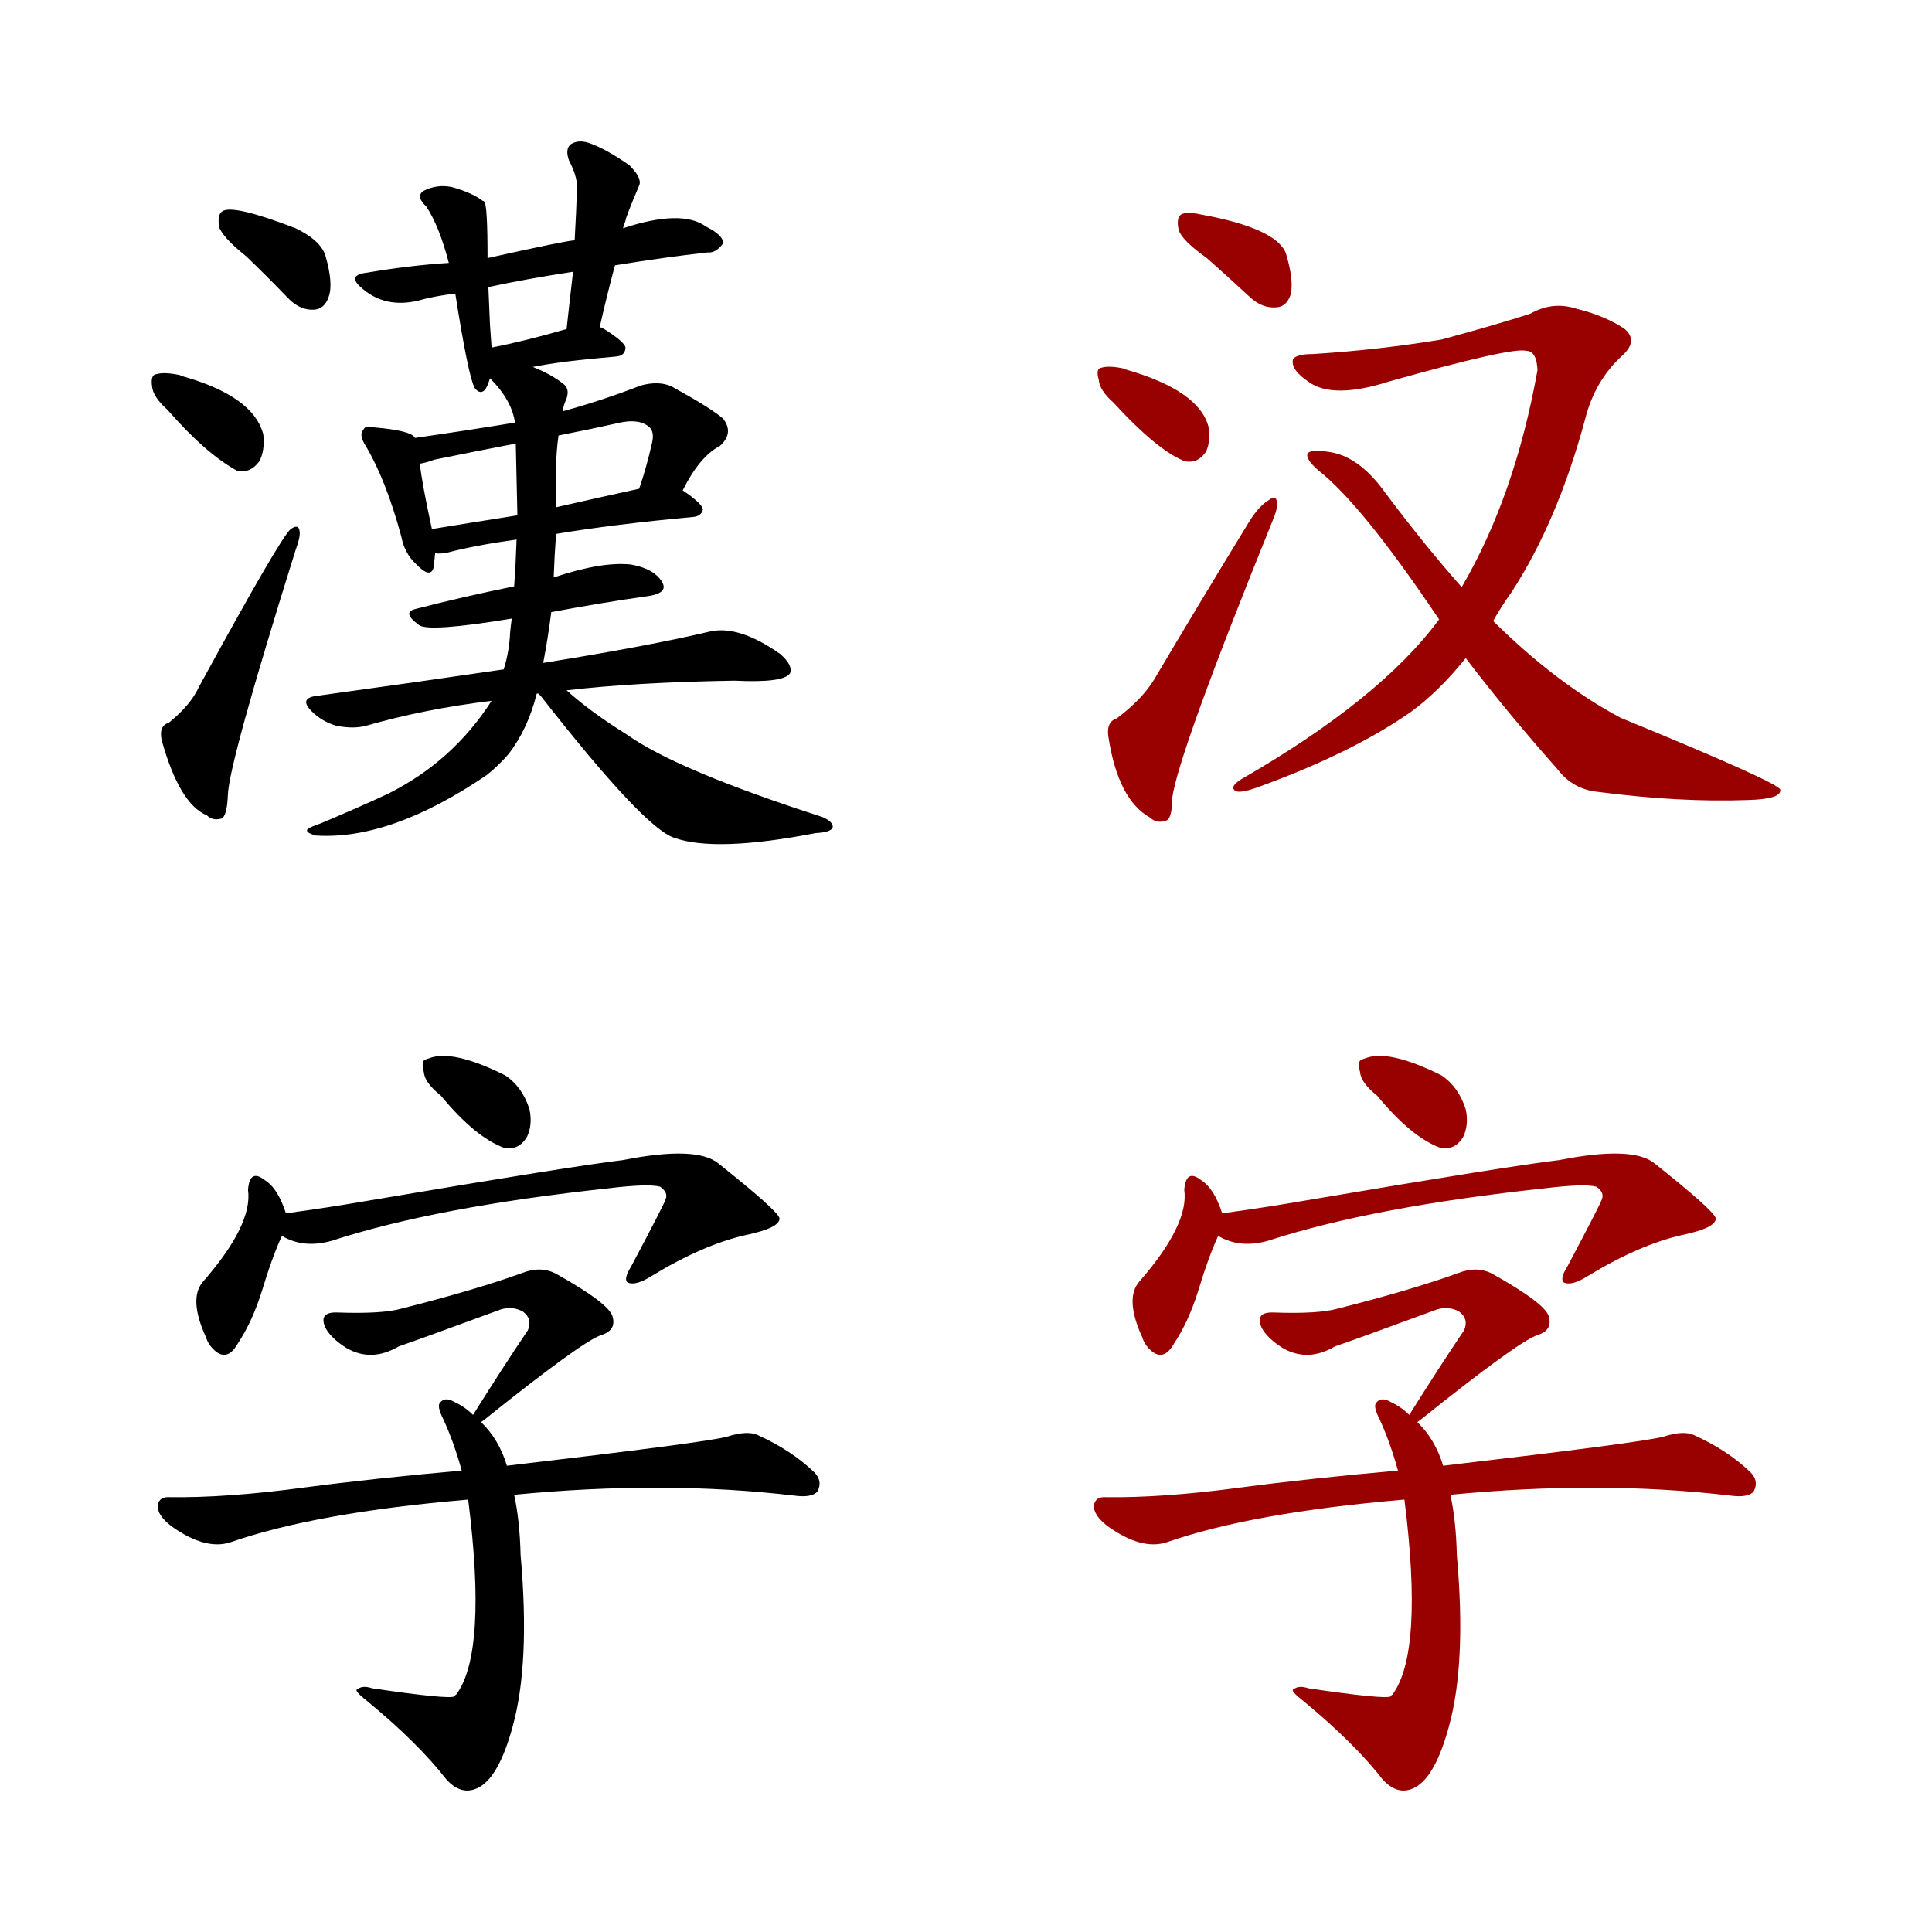 <?xml version="1.0" encoding="UTF-8" standalone="no"?>
<svg xmlns="http://www.w3.org/2000/svg" height="350" width="350" version="1.0">
	<path d="m44.64,46.462c2.435,2.338,4.919,4.821,7.451,7.451,1.461,1.558,3.068,2.289,4.821,2.192,1.266-0.097,2.143-0.876,2.63-2.338,0.584-1.558,0.39-4.042-0.584-7.451-0.584-1.851-2.386-3.506-5.406-4.967-7.597-2.922-12.029-3.945-13.295-3.068-0.584,0.39-0.779,1.315-0.584,2.776,0.39,1.266,2.045,3.068,4.967,5.406zm-14.317,27.759c4.675,5.357,8.912,9.058,12.711,11.104,1.558,0.292,2.873-0.292,3.945-1.753,0.682-1.266,0.925-2.873,0.731-4.821-1.169-4.675-6.136-8.23-14.902-10.665-0.097-0.097-0.195-0.146-0.292-0.146-1.851-0.39-3.263-0.438-4.237-0.146-0.682,0.097-0.925,0.828-0.73,2.192,0.097,1.266,1.023,2.679,2.776,4.237zm0.292,56.686c-1.266,0.39-1.704,1.461-1.315,3.214,2.143,7.695,4.87,12.224,8.181,13.587,0.682,0.682,1.558,0.877,2.63,0.584,0.682-0.292,1.071-1.704,1.169-4.237,0.097-3.799,4.188-18.603,12.272-44.414,0.584-1.558,0.828-2.678,0.731-3.36-0.097-0.974-0.633-1.12-1.607-0.438-1.169,0.877-6.721,10.422-16.655,28.635-0.974,2.143-2.776,4.286-5.406,6.428zm66.913-5.26c0.097,0.097,0.243,0.244,0.438,0.438,12.564,16.071,20.649,24.642,24.252,25.713,4.967,1.753,13.49,1.461,25.567-0.877,1.85-0.097,2.873-0.438,3.068-1.023,0.097-0.682-0.536-1.315-1.899-1.899-17.532-5.649-29.317-10.617-35.356-14.902-4.383-2.727-8.036-5.406-10.957-8.035,8.279-0.974,18.408-1.558,30.389-1.753,5.941,0.292,9.302-0.146,10.081-1.315,0.389-0.974-0.195-2.143-1.753-3.506-4.968-3.506-9.204-4.87-12.711-4.091-7.402,1.753-17.483,3.652-30.242,5.698,0.584-3.019,1.071-6.087,1.461-9.204,6.234-1.169,12.126-2.143,17.678-2.922,2.435-0.39,3.214-1.266,2.338-2.63-0.974-1.558-2.825-2.581-5.552-3.068-3.506-0.39-8.182,0.39-14.026,2.338,0.097-2.727,0.243-5.357,0.438-7.889,7.013-1.169,15.292-2.191,24.837-3.068,0.974-0.097,1.558-0.536,1.753-1.315-0-0.682-1.218-1.851-3.652-3.506,2.045-4.091,4.285-6.769,6.721-8.035,1.753-1.558,1.948-3.214,0.584-4.967-1.461-1.266-4.578-3.214-9.35-5.844-1.558-0.682-3.409-0.73-5.552-0.146-4.773,1.851-9.496,3.409-14.172,4.675,0.097-0.682,0.341-1.461,0.73-2.338,0.39-1.169,0.195-2.045-0.584-2.63-1.461-1.169-3.312-2.191-5.552-3.068,3.312-0.682,8.376-1.315,15.194-1.899,0.974-0.097,1.51-0.584,1.607-1.461,0.097-0.682-1.266-1.899-4.091-3.652-0.098-0.097-0.292-0.146-0.584-0.146,0.876-3.896,1.802-7.646,2.776-11.25,5.941-0.974,11.542-1.753,16.801-2.338,0.974,0.098,1.899-0.438,2.776-1.607,0.097-0.974-0.925-1.997-3.068-3.068-2.922-2.143-7.938-2.045-15.048,0.292,0.097-0.389,0.243-0.828,0.438-1.315-0-0.389,0.828-2.532,2.484-6.428,0.389-0.876-0.195-2.094-1.753-3.652-2.922-2.045-5.406-3.409-7.451-4.091-1.266-0.389-2.338-0.292-3.214,0.292-0.682,0.585-0.779,1.558-0.292,2.922,0.974,1.851,1.461,3.458,1.461,4.821-0.098,3.019-0.244,6.234-0.438,9.643-0.877,0-6.136,1.071-15.779,3.214-0-6.428-0.195-9.837-0.584-10.227-0.097-0.097-0.195-0.146-0.292-0.146-1.266-0.974-3.117-1.802-5.552-2.484-1.851-0.389-3.604-0.146-5.26,0.731-0.877,0.682-0.682,1.607,0.584,2.776,1.558,2.338,2.922,5.747,4.091,10.227-4.675,0.292-9.594,0.877-14.756,1.753-2.63,0.292-2.922,1.266-0.877,2.922,2.727,2.338,6.039,3.068,9.935,2.192,2.045-0.584,4.334-1.023,6.867-1.315,1.558,9.935,2.727,15.633,3.506,17.094,0.682,0.877,1.315,0.974,1.899,0.292,0.292-0.39,0.584-1.071,0.877-2.045,2.63,2.63,4.139,5.308,4.529,8.035-5.941,0.974-11.98,1.899-18.116,2.776-0.39-0.877-2.825-1.51-7.305-1.899-1.169-0.292-1.851-0.146-2.045,0.438-0.584,0.584-0.438,1.558,0.438,2.922,2.435,4.091,4.578,9.545,6.428,16.363,0.39,2.045,1.266,3.701,2.63,4.967,1.753,1.851,2.825,2.094,3.214,0.731,0.097-0.682,0.195-1.558,0.292-2.63,0.584,0.097,1.363,0.049,2.338-0.146,3.312-0.877,7.451-1.656,12.418-2.338-0.097,2.922-0.244,5.747-0.438,8.474-6.234,1.266-12.175,2.63-17.824,4.091-1.753,0.39-1.558,1.364,0.584,2.922,1.169,0.877,6.769,0.487,16.801-1.169-0.097,0.682-0.195,1.51-0.292,2.484-0.097,2.338-0.487,4.578-1.169,6.721-10.617,1.558-21.964,3.166-34.041,4.821-2.045,0.292-2.289,1.218-0.731,2.776,1.266,1.266,2.776,2.143,4.529,2.63,2.045,0.39,3.799,0.39,5.26,0,7.11-2.045,14.707-3.555,22.791-4.529-4.675,7.305-10.909,12.905-18.701,16.801-3.312,1.558-7.402,3.36-12.272,5.406-1.169,0.39-1.948,0.731-2.338,1.023-0.39,0.39,0.097,0.779,1.461,1.169,9.058,0.584,19.382-3.068,30.973-10.957,1.461-1.169,2.776-2.435,3.945-3.799,2.337-3.019,4.042-6.672,5.114-10.957zm-3.798-32.29c-5.552,0.877-10.714,1.704-15.486,2.484-1.169-5.357-1.899-9.302-2.192-11.834,0.682-0.097,1.558-0.341,2.63-0.73,4.772-0.974,9.691-1.948,14.756-2.922,0.097,4.48,0.195,8.815,0.292,13.003zm7.013-8.328c-0-2.045,0.146-4.091,0.438-6.136,3.506-0.682,7.013-1.412,10.519-2.192,2.727-0.682,4.724-0.438,5.99,0.731,0.584,0.584,0.73,1.51,0.438,2.776-0.682,3.019-1.461,5.795-2.338,8.328-5.357,1.169-10.373,2.289-15.048,3.36-0-2.435-0-4.724,0-6.867zm-11.685-22.061c-0.097-1.461-0.195-2.825-0.292-4.091-0.097-2.435-0.195-4.724-0.292-6.867,4.48-0.974,9.594-1.899,15.34-2.776-0.39,3.312-0.779,6.769-1.169,10.373-5.065,1.461-9.594,2.581-13.587,3.36z" fill="#000"/>
	<path d="m218.63,46.754c2.435,2.143,5.016,4.481,7.743,7.013,1.558,1.461,3.214,2.094,4.967,1.899,1.169-0.097,1.997-0.876,2.484-2.338,0.39-1.753,0.097-4.237-0.877-7.451-1.169-3.019-6.282-5.357-15.34-7.013-1.753-0.389-2.971-0.389-3.652,0-0.584,0.39-0.731,1.315-0.438,2.776,0.39,1.266,2.094,2.971,5.114,5.114zm-16.947,26.152c5.357,5.844,9.691,9.399,13.003,10.665,1.558,0.292,2.825-0.292,3.799-1.753,0.584-1.266,0.73-2.776,0.438-4.529-1.169-4.383-6.185-7.841-15.048-10.373-0.097-0.097-0.195-0.146-0.292-0.146-1.753-0.39-3.117-0.438-4.091-0.146-0.682,0.097-0.828,0.828-0.438,2.192,0.097,1.266,0.974,2.63,2.63,4.091zm0.584,57.271c-1.266,0.39-1.753,1.51-1.461,3.36,1.169,7.597,3.701,12.467,7.597,14.61,0.682,0.682,1.558,0.877,2.63,0.584,0.877-0.097,1.315-1.461,1.315-4.091,0.682-5.26,6.721-21.964,18.116-50.112,0.682-1.558,0.974-2.727,0.877-3.506-0.098-0.974-0.584-1.12-1.461-0.438-1.169,0.682-2.338,1.948-3.506,3.799-6.136,10.032-11.883,19.577-17.24,28.635-1.461,2.435-3.75,4.821-6.867,7.159zm58.44-17.97c-7.11,9.643-19.042,19.285-35.794,28.928-1.558,0.974-1.899,1.704-1.023,2.192,0.682,0.292,2.289-0.049,4.821-1.023,11.103-4.091,20.113-8.571,27.028-13.441,3.312-2.435,6.574-5.649,9.789-9.643,4.967,6.526,10.519,13.246,16.655,20.162,1.851,2.435,4.334,3.799,7.451,4.091,9.74,1.266,18.701,1.753,26.882,1.461,4.188-0.097,6.185-0.73,5.99-1.899-0.292-0.877-9.935-5.211-28.928-13.003-7.695-4.091-15.389-9.935-23.084-17.532,0.974-1.753,2.094-3.506,3.36-5.26,5.552-8.571,9.983-18.993,13.295-31.265,1.169-4.675,3.409-8.522,6.721-11.542,2.045-1.851,2.143-3.506,0.292-4.967-2.435-1.558-5.26-2.727-8.474-3.506-2.922-0.974-5.747-0.682-8.474,0.877-3.896,1.266-9.253,2.825-16.071,4.675-7.695,1.266-15.487,2.143-23.376,2.63-1.851,0-3.019,0.292-3.506,0.877-0.39,1.266,0.584,2.679,2.922,4.237,2.922,2.046,7.743,1.997,14.464-0.146,14.902-4.188,23.181-6.039,24.837-5.552,1.266,0,1.948,1.169,2.045,3.506-2.727,15.194-7.305,28.295-13.733,39.301-4.48-5.065-9.058-10.714-13.733-16.947-3.312-4.675-6.867-7.207-10.665-7.597-1.851-0.292-3.019-0.195-3.506,0.292-0.292,0.682,0.341,1.705,1.899,3.068,5.26,4.091,12.564,13.1,21.915,27.028z" fill="#900"/>
	<path d="m79.85,198.47c4.188,5.065,8.035,8.23,11.542,9.496,1.753,0.292,3.117-0.389,4.091-2.045,0.682-1.461,0.828-3.117,0.438-4.967-0.877-2.727-2.338-4.772-4.383-6.136-6.428-3.214-11.055-4.237-13.879-3.068-0.097,0-0.244,0.049-0.438,0.146-0.682,0.098-0.828,0.877-0.438,2.338,0.097,1.266,1.12,2.679,3.068,4.237zm-28.781,25.421c2.63,1.558,5.649,1.851,9.058,0.877,12.564-4.091,29.268-7.256,50.112-9.496,4.772-0.584,7.889-0.682,9.35-0.292,0.974,0.682,1.315,1.412,1.023,2.192-0,0.292-2.094,4.383-6.282,12.272-0.974,1.558-1.169,2.533-0.584,2.922,0.974,0.39,2.386,0,4.237-1.169,6.233-3.799,11.931-6.282,17.094-7.451,4.188-0.876,6.233-1.899,6.136-3.068-0.292-0.974-3.994-4.285-11.104-9.935-2.63-2.143-8.376-2.337-17.24-0.584-5.844,0.682-21.136,3.117-45.875,7.305-5.065,0.877-10.13,1.656-15.194,2.338-0.974-3.019-2.24-5.016-3.799-5.99-1.851-1.461-2.873-0.876-3.068,1.753,0.584,4.188-2.143,9.74-8.181,16.655-1.753,2.046-1.558,5.406,0.584,10.081,0.097,0.39,0.341,0.877,0.73,1.461,1.851,2.338,3.506,2.24,4.967-0.292,1.753-2.63,3.214-5.795,4.383-9.496,1.266-4.188,2.484-7.548,3.652-10.081zm42.076,46.898c18.116-1.753,35.015-1.704,50.696,0.146,2.143,0.292,3.555,0.049,4.237-0.73,0.682-1.266,0.487-2.435-0.584-3.506-2.727-2.63-6.136-4.87-10.227-6.721-1.266-0.584-3.117-0.487-5.552,0.292-2.435,0.682-15.73,2.435-39.885,5.26-0.974-3.214-2.533-5.844-4.675-7.889,0.097-0.097,0.292-0.243,0.584-0.438,11.785-9.448,18.847-14.561,21.184-15.34,1.851-0.584,2.532-1.704,2.045-3.36-0.39-1.558-3.799-4.139-10.227-7.743-1.851-0.974-3.896-1.023-6.136-0.146-5.649,2.046-12.905,4.188-21.769,6.428-2.338,0.682-6.234,0.925-11.688,0.73-2.338-0.097-3.068,0.828-2.192,2.776,0.682,1.266,1.948,2.484,3.799,3.652,3.019,1.753,6.185,1.656,9.496-0.292,2.045-0.682,8.23-2.922,18.555-6.721,1.461-0.39,2.776-0.243,3.945,0.438,1.169,0.877,1.461,1.997,0.877,3.36-3.019,4.48-6.331,9.594-9.935,15.34-0.974-0.974-2.094-1.753-3.36-2.338-1.169-0.682-2.046-0.633-2.63,0.146-0.39,0.39-0.195,1.364,0.584,2.922,1.266,2.727,2.386,5.844,3.36,9.35-10.909,0.974-20.405,1.997-28.489,3.068-9.448,1.266-17.581,1.851-24.399,1.753-1.266-0.097-1.997,0.39-2.192,1.461-0.097,1.169,0.73,2.435,2.484,3.799,4.091,2.922,7.646,3.896,10.665,2.922,10.324-3.604,24.691-6.185,43.099-7.743,2.337,18.506,1.607,30.291-2.192,35.356-0.097,0-0.195,0.097-0.292,0.292-0.682,0.39-5.649-0.097-14.902-1.461-1.169-0.39-2.045-0.341-2.63,0.146-0.584,0.097-0,0.828,1.753,2.192,6.136,5.065,10.909,9.789,14.318,14.172,1.851,2.045,3.799,2.532,5.844,1.461,2.435-1.266,4.48-4.919,6.136-10.957,2.143-7.694,2.63-18.068,1.461-31.119-0.097-4.188-0.487-7.841-1.169-10.957z" fill="#000"/>
	<path d="m249.46,198.47c4.188,5.065,8.035,8.23,11.542,9.496,1.753,0.292,3.117-0.389,4.091-2.045,0.682-1.461,0.828-3.117,0.438-4.967-0.877-2.727-2.338-4.772-4.383-6.136-6.428-3.214-11.055-4.237-13.879-3.068-0.098,0-0.244,0.049-0.438,0.146-0.682,0.098-0.828,0.877-0.438,2.338,0.097,1.266,1.12,2.679,3.068,4.237zm-28.781,25.421c2.63,1.558,5.649,1.851,9.058,0.877,12.564-4.091,29.268-7.256,50.112-9.496,4.772-0.584,7.889-0.682,9.35-0.292,0.974,0.682,1.315,1.412,1.023,2.192-0,0.292-2.094,4.383-6.282,12.272-0.974,1.558-1.169,2.533-0.584,2.922,0.974,0.39,2.386,0,4.237-1.169,6.233-3.799,11.931-6.282,17.094-7.451,4.188-0.876,6.233-1.899,6.136-3.068-0.292-0.974-3.994-4.285-11.104-9.935-2.63-2.143-8.376-2.337-17.24-0.584-5.844,0.682-21.136,3.117-45.875,7.305-5.065,0.877-10.13,1.656-15.194,2.338-0.974-3.019-2.24-5.016-3.799-5.99-1.851-1.461-2.873-0.876-3.068,1.753,0.584,4.188-2.143,9.74-8.181,16.655-1.753,2.046-1.558,5.406,0.584,10.081,0.097,0.39,0.341,0.877,0.731,1.461,1.851,2.338,3.506,2.24,4.967-0.292,1.753-2.63,3.214-5.795,4.383-9.496,1.266-4.188,2.484-7.548,3.652-10.081zm42.076,46.898c18.116-1.753,35.015-1.704,50.696,0.146,2.143,0.292,3.555,0.049,4.237-0.73,0.682-1.266,0.487-2.435-0.584-3.506-2.727-2.63-6.136-4.87-10.227-6.721-1.266-0.584-3.117-0.487-5.552,0.292-2.435,0.682-15.73,2.435-39.885,5.26-0.974-3.214-2.533-5.844-4.675-7.889,0.097-0.097,0.292-0.243,0.584-0.438,11.785-9.448,18.847-14.561,21.184-15.34,1.851-0.584,2.532-1.704,2.045-3.36-0.39-1.558-3.799-4.139-10.227-7.743-1.851-0.974-3.896-1.023-6.136-0.146-5.649,2.046-12.905,4.188-21.769,6.428-2.338,0.682-6.234,0.925-11.688,0.73-2.338-0.097-3.068,0.828-2.192,2.776,0.682,1.266,1.948,2.484,3.799,3.652,3.019,1.753,6.185,1.656,9.496-0.292,2.045-0.682,8.23-2.922,18.555-6.721,1.461-0.39,2.776-0.243,3.945,0.438,1.169,0.877,1.461,1.997,0.877,3.36-3.019,4.48-6.331,9.594-9.935,15.34-0.974-0.974-2.094-1.753-3.36-2.338-1.169-0.682-2.045-0.633-2.63,0.146-0.39,0.39-0.195,1.364,0.584,2.922,1.266,2.727,2.386,5.844,3.36,9.35-10.909,0.974-20.405,1.997-28.489,3.068-9.448,1.266-17.581,1.851-24.399,1.753-1.266-0.097-1.997,0.39-2.192,1.461-0.097,1.169,0.73,2.435,2.484,3.799,4.091,2.922,7.646,3.896,10.665,2.922,10.324-3.604,24.691-6.185,43.099-7.743,2.337,18.506,1.607,30.291-2.192,35.356-0.098,0-0.195,0.097-0.292,0.292-0.682,0.39-5.649-0.097-14.902-1.461-1.169-0.39-2.045-0.341-2.63,0.146-0.584,0.097-0,0.828,1.753,2.192,6.136,5.065,10.909,9.789,14.318,14.172,1.851,2.045,3.799,2.532,5.844,1.461,2.435-1.266,4.48-4.919,6.136-10.957,2.143-7.694,2.63-18.068,1.461-31.119-0.098-4.188-0.487-7.841-1.169-10.957z" fill="#900"/>
</svg>